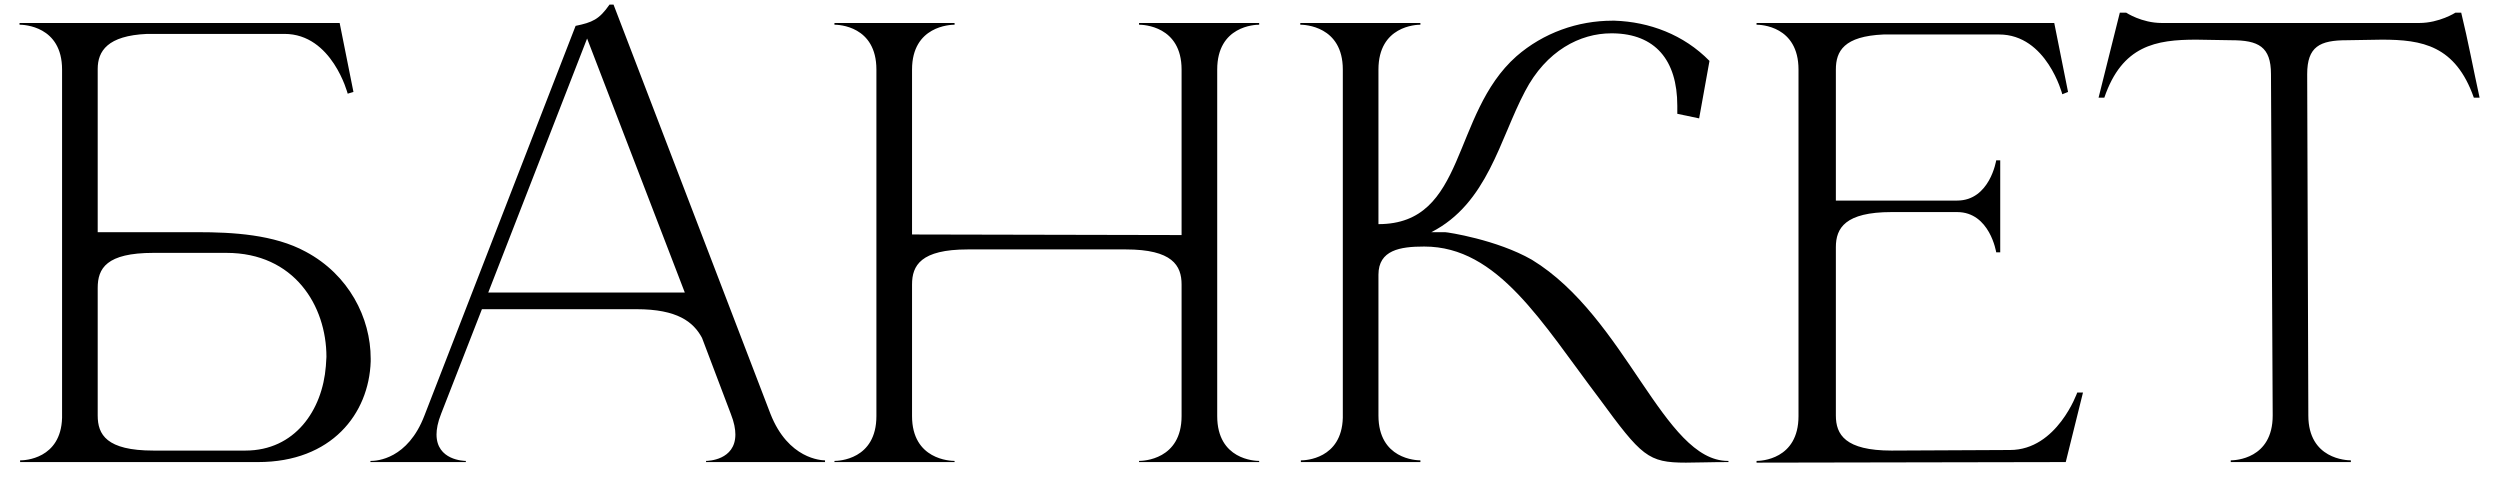 <?xml version="1.0" encoding="UTF-8"?> <svg xmlns="http://www.w3.org/2000/svg" width="87" height="17" viewBox="0 0 87 17" fill="none"> <path d="M3.4 8.08H6.88C8.1 8.08 9.54 8.16 10.64 8.76C12.14 9.56 12.9 11.06 12.9 12.48V12.58C12.84 14.4 11.54 16.08 8.98 16.08H0.7V16.02H0.72C0.84 16.02 2.12 15.98 2.16 14.54V2.42C2.16 0.9 0.82 0.86 0.68 0.86V0.8H11.82L12.3 3.2L12.1 3.26C12.1 3.26 11.56 1.18 9.9 1.18H5.12C3.74 1.24 3.4 1.78 3.4 2.4V8.08ZM3.4 10.02V14.46C3.4 15.12 3.7 15.68 5.34 15.68H8.54C10.26 15.68 11.22 14.28 11.34 12.74C11.34 12.64 11.36 12.52 11.36 12.42C11.36 10.64 10.24 8.8 7.88 8.8H5.34C3.7 8.8 3.4 9.34 3.4 10.02ZM28.711 16.08H24.571V16.04C24.631 16.04 25.591 16.02 25.591 15.12C25.591 14.94 25.551 14.7 25.431 14.4L24.431 11.76C24.131 11.2 23.571 10.76 22.151 10.76H16.771L15.351 14.4C15.231 14.7 15.191 14.94 15.191 15.12C15.191 16.02 16.151 16.04 16.211 16.04V16.08H12.891V16.04H12.911C13.111 16.04 14.191 15.98 14.771 14.46L20.031 0.9C20.611 0.78 20.851 0.68 21.211 0.16H21.351L26.811 14.4C27.431 15.98 28.591 16.02 28.711 16.02V16.08ZM23.831 10.18L20.431 1.34L16.991 10.18H23.831ZM30.499 2.42C30.499 0.9 29.179 0.86 29.039 0.86V0.8H33.219V0.86C33.079 0.86 31.739 0.9 31.739 2.42V8.16L41.119 8.18V2.42C41.119 0.9 39.779 0.86 39.639 0.86V0.8H43.819V0.86C43.679 0.86 42.359 0.9 42.359 2.42V14.48C42.359 16 43.679 16.04 43.819 16.04V16.08H39.639V16.04C39.779 16.04 41.119 16 41.119 14.48V9.9C41.119 9.24 40.799 8.68 39.179 8.68H33.679C32.039 8.68 31.739 9.24 31.739 9.9V14.48C31.739 16 33.079 16.04 33.219 16.04V16.08H29.039V16.04C29.179 16.04 30.499 16 30.499 14.48V2.42ZM46.73 2.42C46.73 0.9 45.39 0.86 45.25 0.86V0.8H49.43V0.86C49.29 0.86 47.97 0.9 47.97 2.42V7.8C51.05 7.8 50.49 3.98 52.77 1.96C53.71 1.14 54.91 0.72 56.11 0.72H56.19C57.39 0.76 58.59 1.2 59.49 2.12L59.13 4.12L58.37 3.96V3.68C58.37 2.08 57.59 1.18 56.13 1.16H56.07C54.99 1.16 53.81 1.76 53.07 3.18C52.19 4.84 51.77 7.08 49.81 8.08H50.29C50.37 8.08 52.09 8.34 53.31 9.04C56.59 11.04 57.89 16.04 60.13 16.04H60.15V16.08C59.53 16.08 59.05 16.1 58.67 16.1C57.35 16.1 57.13 15.88 55.65 13.86C53.65 11.22 52.13 8.58 49.57 8.58H49.55C48.73 8.58 47.97 8.7 47.97 9.56V14.46C47.97 15.98 49.29 16.02 49.43 16.02V16.08H45.27V16.02H45.29C45.41 16.02 46.69 15.98 46.73 14.54V2.42ZM62.588 2.42C62.588 0.9 61.268 0.86 61.128 0.86V0.8H71.488L71.968 3.2L71.768 3.28C71.768 3.28 71.228 1.2 69.568 1.2H65.548C64.168 1.26 63.888 1.78 63.888 2.42V6.98H68.108C69.248 6.98 69.468 5.58 69.468 5.58H69.608V8.78H69.468C69.468 8.78 69.248 7.38 68.108 7.38H65.828C64.208 7.38 63.888 7.94 63.888 8.6V14.46C63.888 15.12 64.208 15.68 65.828 15.68L69.948 15.66C71.588 15.66 72.288 13.66 72.288 13.66H72.488L71.888 16.08L61.128 16.1V16.04C61.268 16.04 62.588 16 62.588 14.48V2.42ZM81.81 16.08H77.63V16.02C77.77 16.02 79.09 15.98 79.09 14.46L79.03 2.58C79.03 1.62 78.59 1.4 77.65 1.4L76.43 1.38C75.03 1.38 73.85 1.58 73.23 3.4H73.03L73.77 0.44H73.99C73.99 0.44 74.53 0.8 75.23 0.8H84.19C84.89 0.8 85.45 0.44 85.45 0.44H85.65C85.89 1.42 86.07 2.4 86.29 3.4H86.09C85.45 1.58 84.29 1.38 82.89 1.38L81.67 1.4C80.73 1.4 80.29 1.62 80.29 2.58L80.33 14.46C80.33 15.98 81.67 16.02 81.81 16.02V16.08Z" fill="black"></path> </svg> 